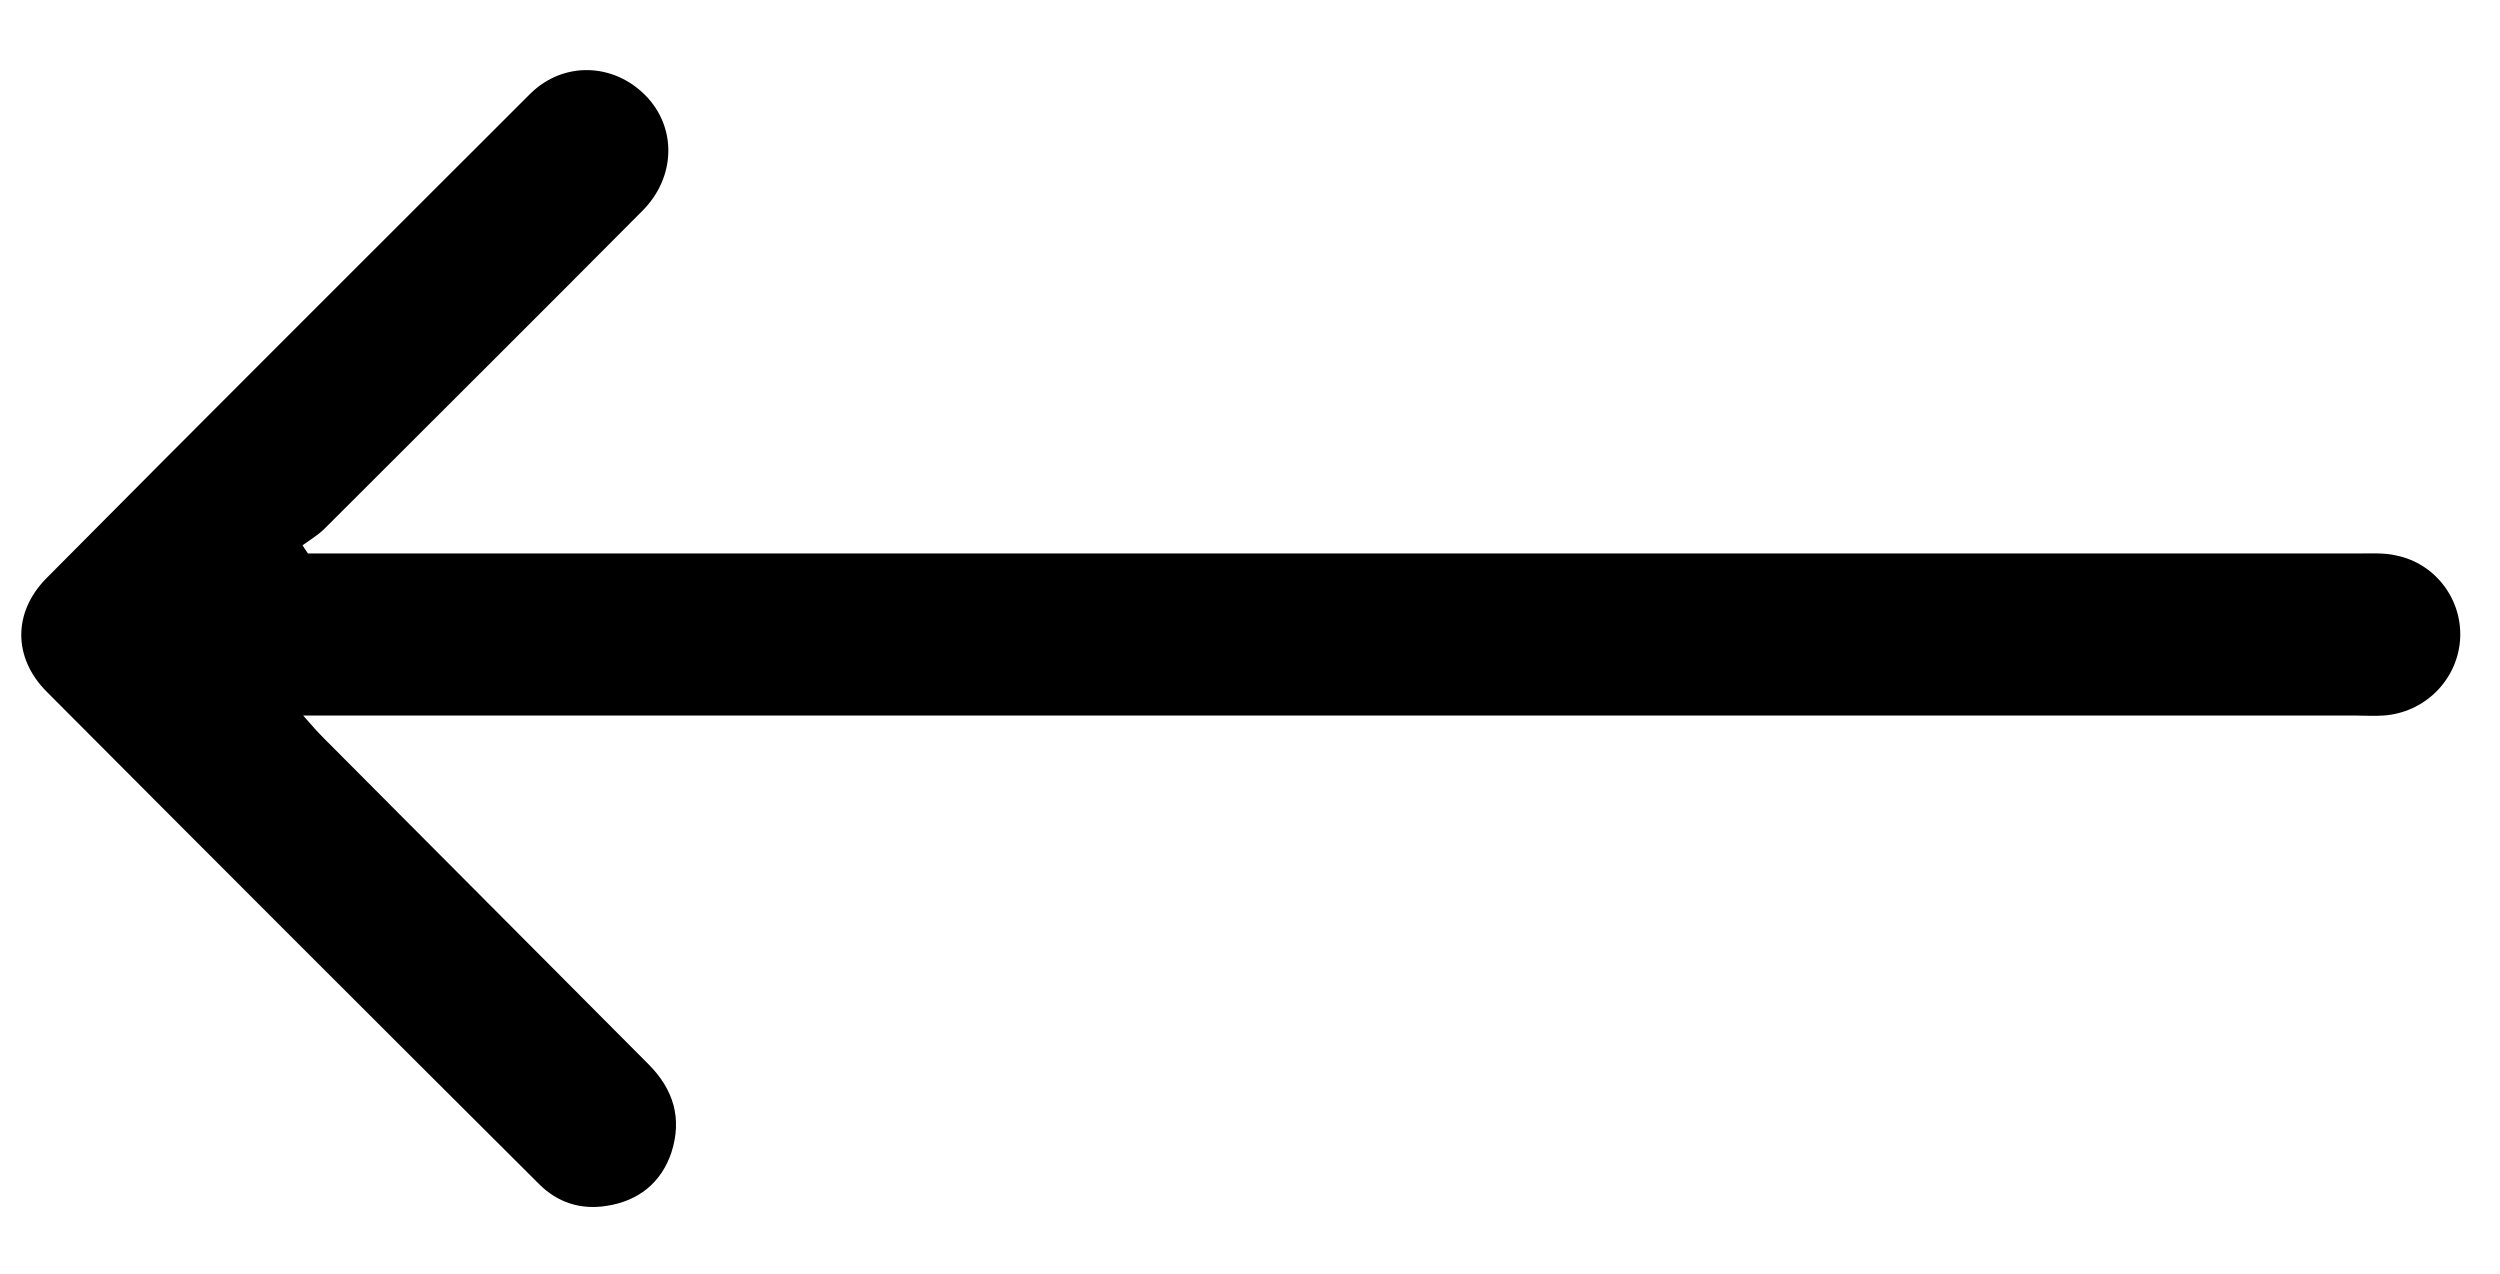 <?xml version="1.0" encoding="utf-8"?>
<!-- Generator: Adobe Illustrator 26.2.1, SVG Export Plug-In . SVG Version: 6.00 Build 0)  -->
<svg version="1.1" id="Capa_1" xmlns="http://www.w3.org/2000/svg" xmlns:xlink="http://www.w3.org/1999/xlink" x="0px" y="0px"
	 viewBox="0 0 368.6 187.9" style="enable-background:new 0 0 368.6 187.9;" xml:space="preserve">
<path d="M45.4,81.6c1.5,0,2.9,0,4.4,0c99.4,0,198.8,0,298.3,0c1.7,0,3.5-0.1,5.2,0.3c5.9,1.2,9.9,6.7,9.4,12.6
	c-0.5,5.9-5.3,10.6-11.3,11c-1.4,0.1-2.7,0-4.1,0c-99.2,0-198.3,0-297.5,0c-1.5,0-2.9,0-5.1,0c1.3,1.5,2.2,2.5,3.1,3.4
	c15.9,16,31.9,32,47.8,48c3.7,3.7,5,8,3.4,13c-1.5,4.5-4.9,7.2-9.6,7.9c-3.8,0.6-7.2-0.5-9.9-3.2C55.2,150.4,31,126.2,6.9,102
	c-5-5-5-11.7-0.1-16.7c23.7-23.9,47.6-47.7,71.4-71.5C83.1,9,90.4,9.3,95.1,14c4.7,4.7,4.6,12.1-0.4,17.1
	C79.2,46.7,63.5,62.3,47.9,77.9c-1,1-2.2,1.7-3.3,2.5C44.9,80.8,45.1,81.2,45.4,81.6z"/>
</svg>
